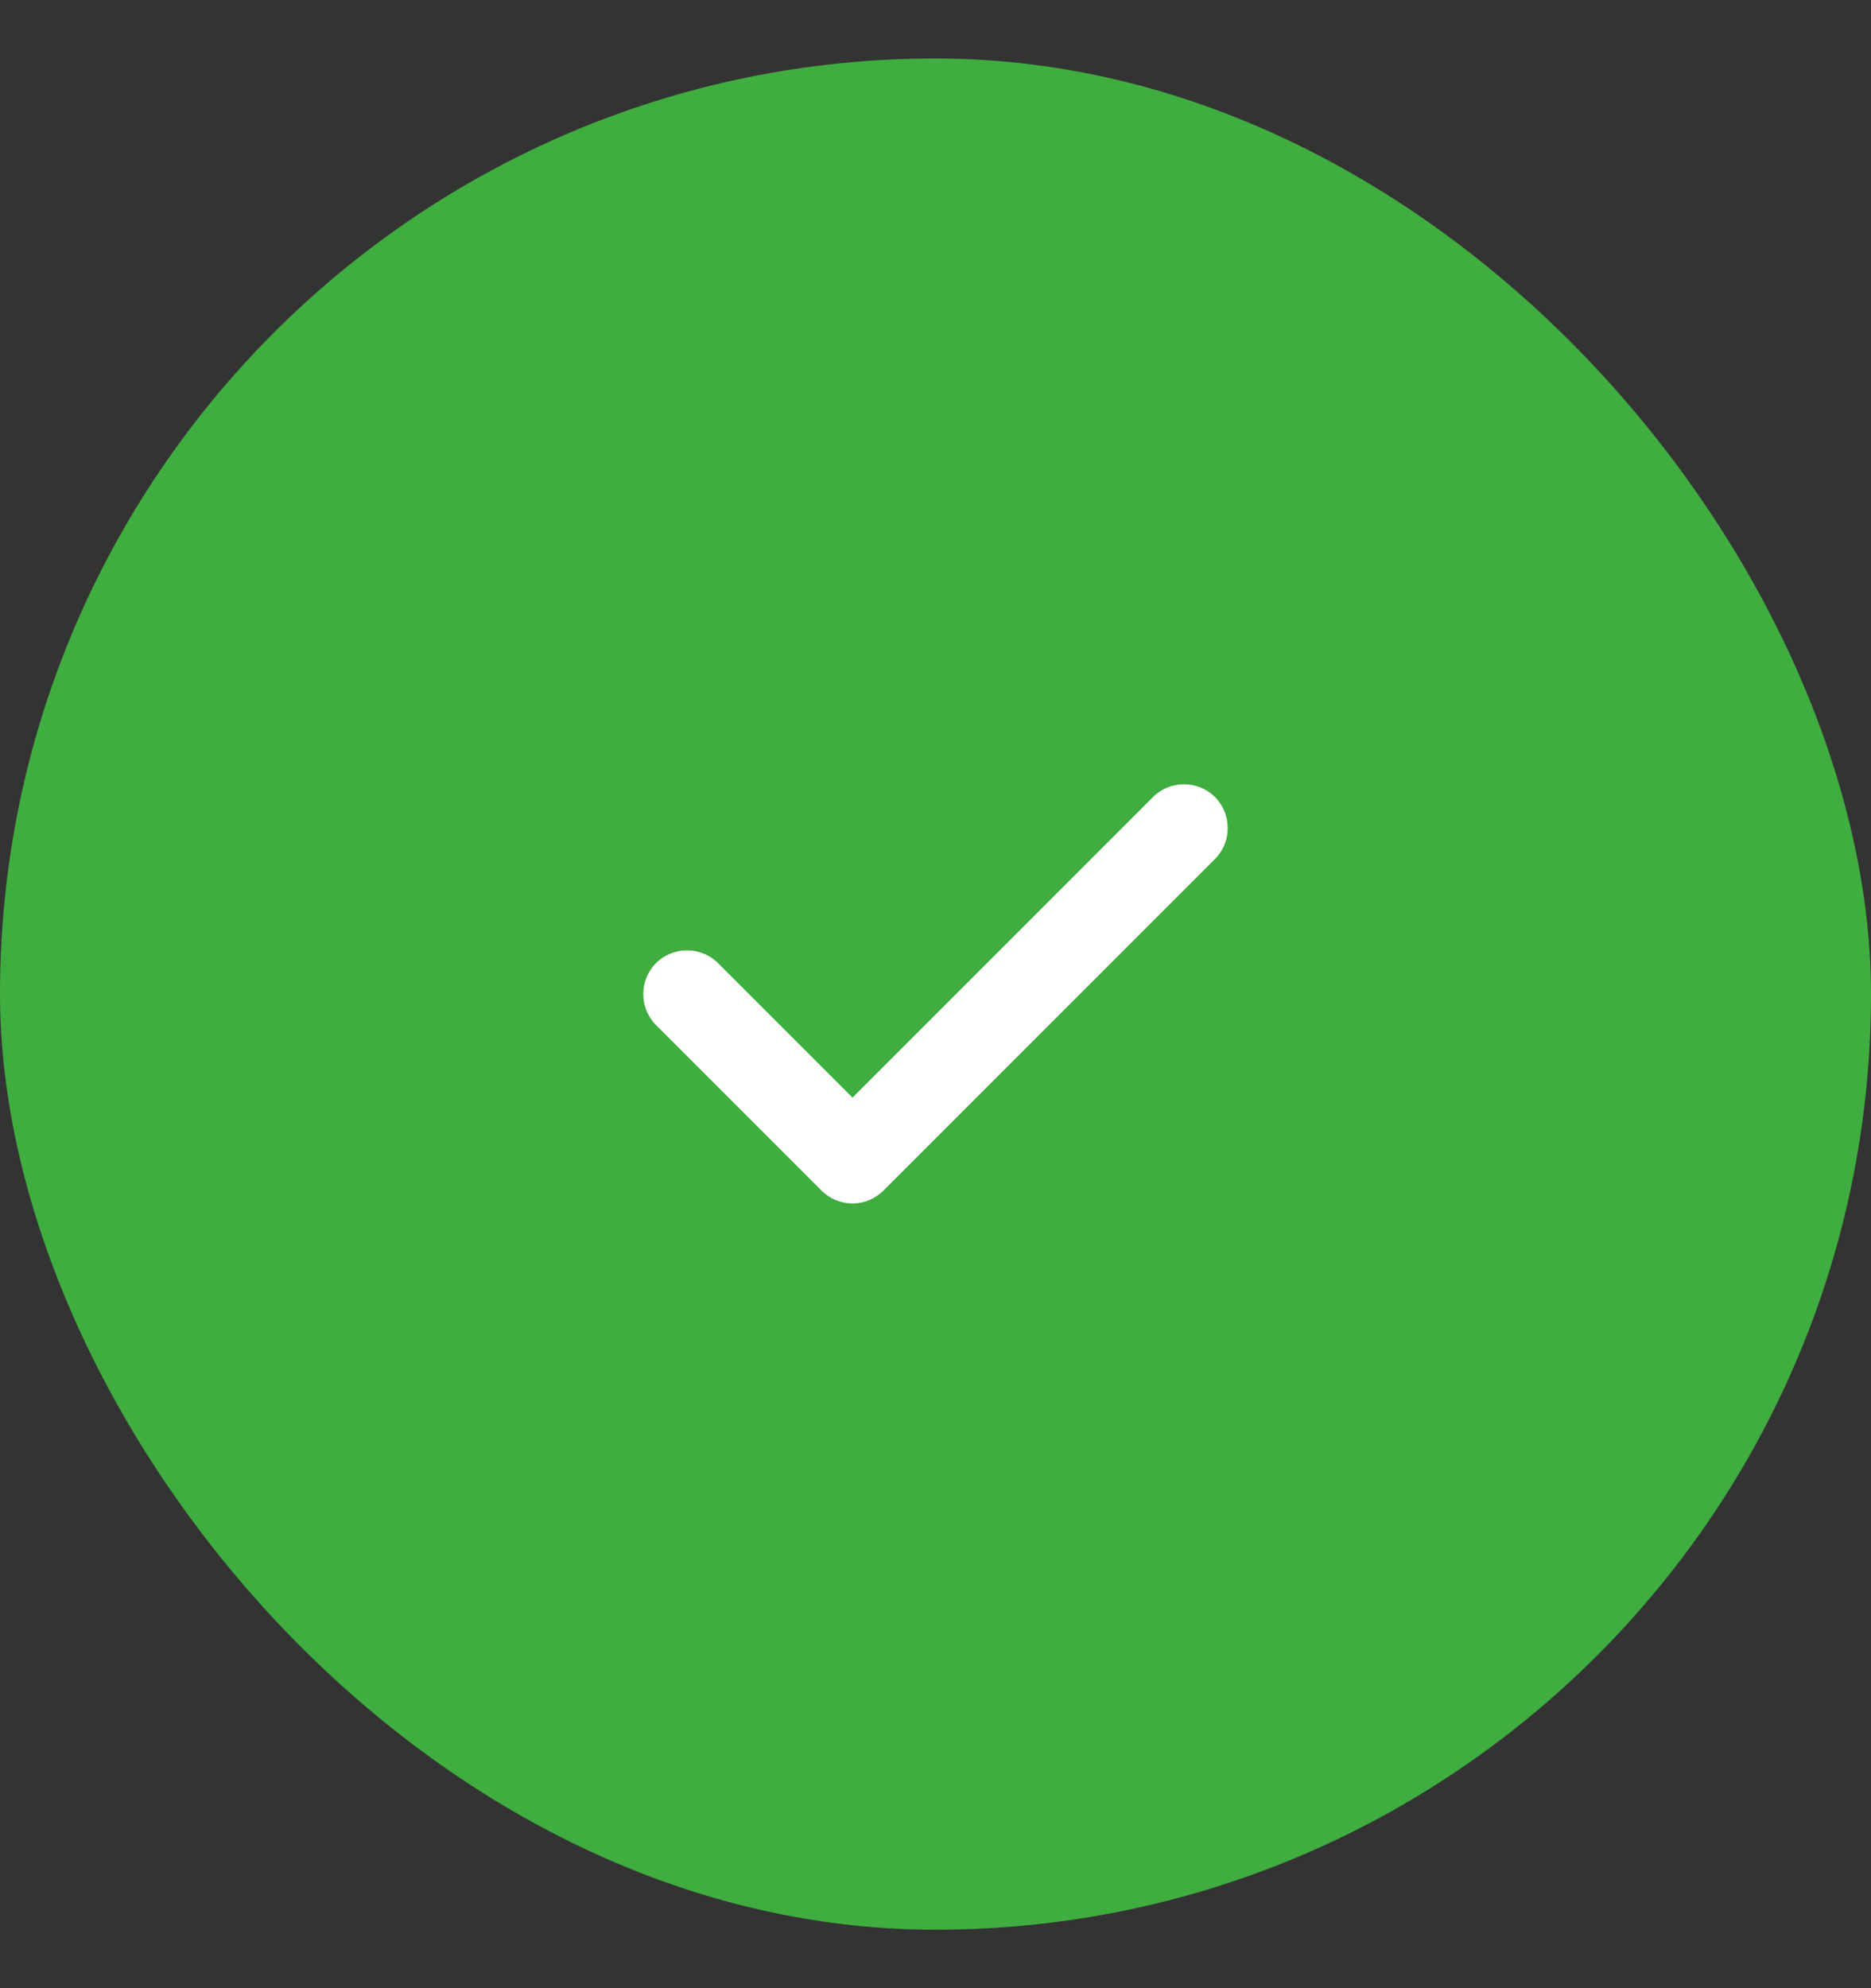 <svg xmlns="http://www.w3.org/2000/svg" width="16" height="17" viewBox="0 0 16 17" fill="none"><rect x="0" y="0" width="16" height="17" fill="#333333" stroke="none"/><rect y="0.5" width="16" height="16" rx="8" fill="#3FAD3F"></rect><path d="M7.29 10.29C7.19 10.29 7.095 10.25 7.025 10.18L5.61 8.765C5.465 8.62 5.465 8.38 5.61 8.235C5.755 8.09 5.995 8.09 6.14 8.235L7.29 9.385L9.86 6.815C10.005 6.67 10.245 6.67 10.39 6.815C10.535 6.96 10.535 7.2 10.39 7.345L7.555 10.18C7.485 10.25 7.39 10.29 7.29 10.29Z" fill="white"></path></svg>
